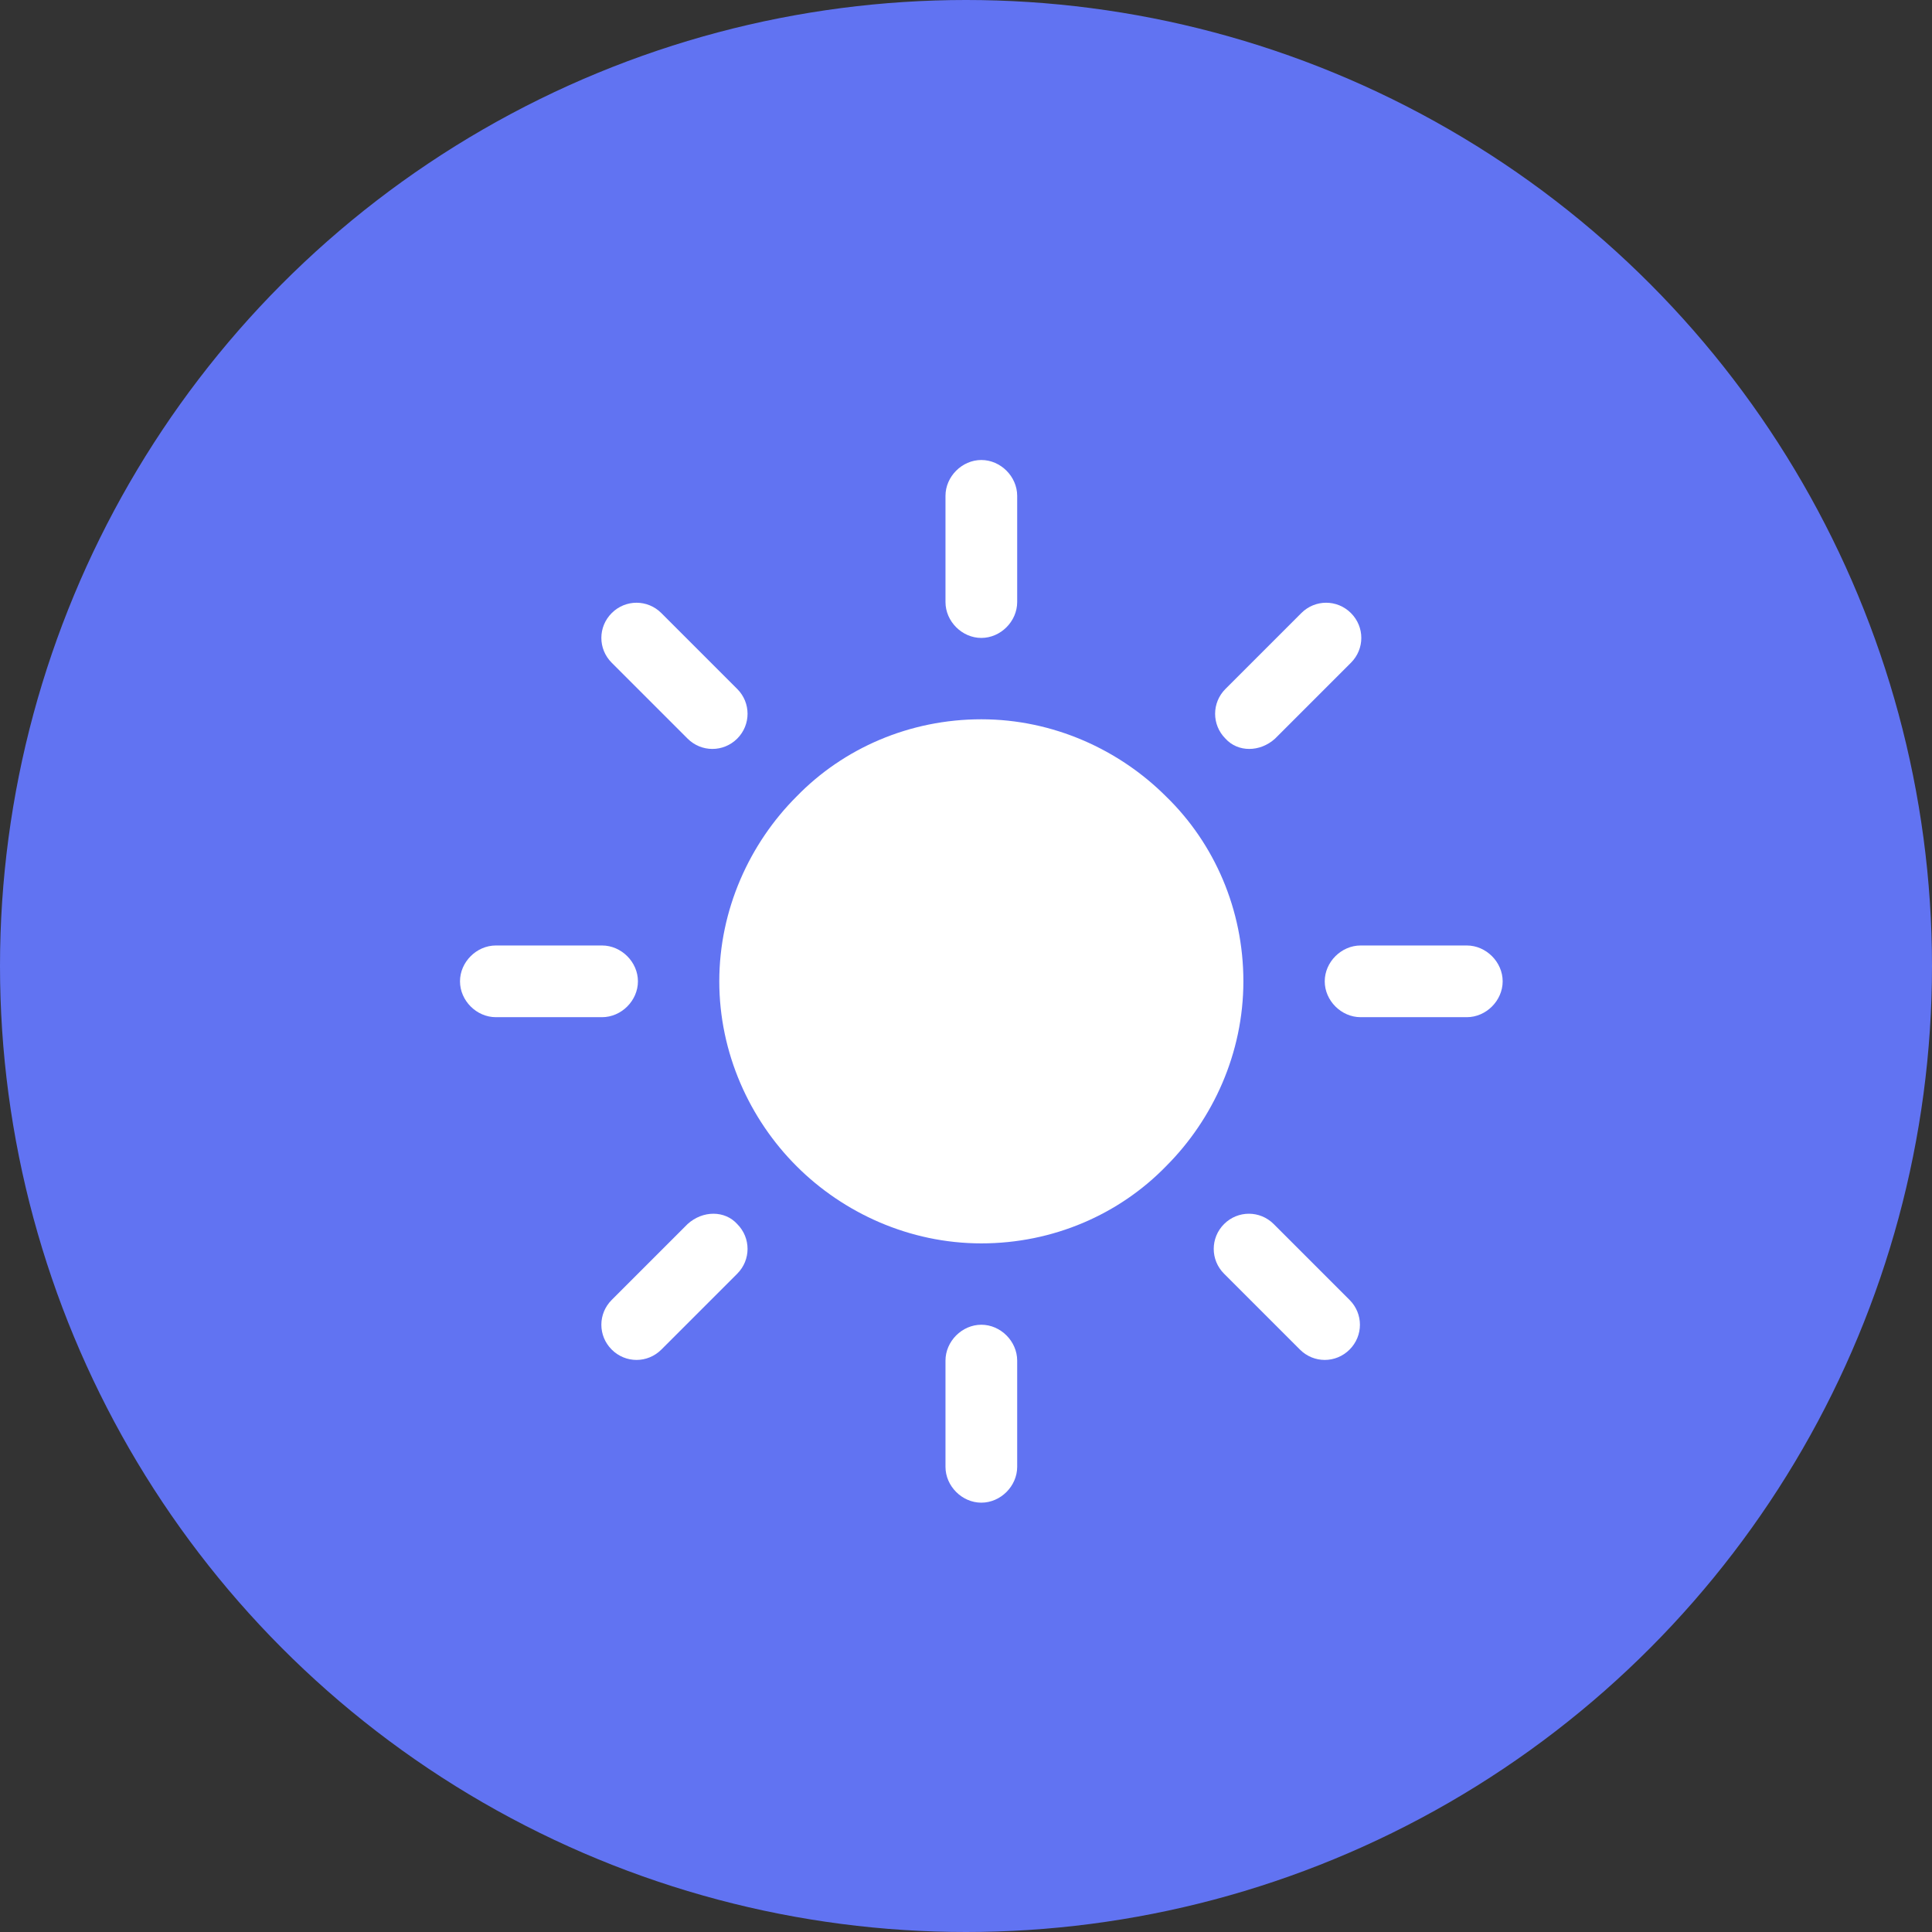 <?xml version="1.0" encoding="UTF-8"?>
<svg width="63px" height="63px" viewBox="0 0 63 63" version="1.1" xmlns="http://www.w3.org/2000/svg" xmlns:xlink="http://www.w3.org/1999/xlink">
    <rect x="0" y="0" width="63" height="63" fill="#333333" stroke="none"/>
    <title>0AE8CEEA-8851-43AD-B817-062C81E55CD1</title>
    <g id="Page-1" stroke="none" stroke-width="1" fill="none" fill-rule="evenodd">
        <g id="trips5/desktop" transform="translate(-212, -1241)">
            <g id="Group" transform="translate(212, 1241)">
                <circle id="Oval" fill="#6173F2" cx="31.5" cy="31.5" r="31.5"></circle>
                <g id="sun" transform="translate(15, 15)" fill="#FFFFFF" fill-rule="nonzero">
                    <path d="M23.026,10.974 C21.497,9.444 19.339,8.455 17,8.455 C14.661,8.455 12.503,9.399 10.974,10.974 C9.444,12.503 8.455,14.661 8.455,17 C8.455,19.339 9.444,21.497 10.974,23.026 C12.503,24.556 14.661,25.545 17,25.545 C19.339,25.545 21.497,24.601 23.026,23.026 C24.556,21.497 25.545,19.339 25.545,17 C25.545,14.661 24.601,12.503 23.026,10.974 Z" id="Path"></path>
                    <path d="M17,5.802 C17.63,5.802 18.169,5.262 18.169,4.632 L18.169,1.169 C18.169,0.54 17.63,0 17,0 C16.37,0 15.831,0.54 15.831,1.169 L15.831,4.632 C15.831,5.262 16.37,5.802 17,5.802 Z" id="Path"></path>
                    <path d="M26.579,9.085 L29.053,6.611 C29.503,6.161 29.503,5.442 29.053,4.992 C28.603,4.542 27.884,4.542 27.434,4.992 L24.96,7.466 C24.511,7.915 24.511,8.635 24.96,9.085 C25.365,9.534 26.085,9.534 26.579,9.085 Z" id="Path"></path>
                    <path d="M32.831,15.831 L29.368,15.831 C28.738,15.831 28.198,16.37 28.198,17 C28.198,17.63 28.738,18.169 29.368,18.169 L32.831,18.169 C33.46,18.169 34,17.63 34,17 C34,16.37 33.46,15.831 32.831,15.831 Z" id="Path"></path>
                    <path d="M26.534,24.915 C26.085,24.466 25.365,24.466 24.915,24.915 C24.466,25.365 24.466,26.085 24.915,26.534 L27.389,29.008 C27.839,29.458 28.558,29.458 29.008,29.008 C29.458,28.558 29.458,27.839 29.008,27.389 L26.534,24.915 Z" id="Path"></path>
                    <path d="M17,28.198 C16.37,28.198 15.831,28.738 15.831,29.368 L15.831,32.831 C15.831,33.46 16.37,34 17,34 C17.63,34 18.169,33.46 18.169,32.831 L18.169,29.368 C18.169,28.738 17.63,28.198 17,28.198 Z" id="Path"></path>
                    <path d="M7.421,24.915 L4.947,27.389 C4.497,27.839 4.497,28.558 4.947,29.008 C5.397,29.458 6.116,29.458 6.566,29.008 L9.04,26.534 C9.489,26.085 9.489,25.365 9.04,24.915 C8.635,24.466 7.915,24.466 7.421,24.915 Z" id="Path"></path>
                    <path d="M5.802,17 C5.802,16.37 5.262,15.831 4.632,15.831 L1.169,15.831 C0.54,15.831 0,16.37 0,17 C0,17.63 0.54,18.169 1.169,18.169 L4.632,18.169 C5.262,18.169 5.802,17.63 5.802,17 Z" id="Path"></path>
                    <path d="M7.421,9.085 C7.87,9.534 8.59,9.534 9.04,9.085 C9.489,8.635 9.489,7.915 9.04,7.466 L6.566,4.992 C6.116,4.542 5.397,4.542 4.947,4.992 C4.497,5.442 4.497,6.161 4.947,6.611 L7.421,9.085 Z" id="Path"></path>
                </g>
            </g>
        </g>
    </g>
</svg>